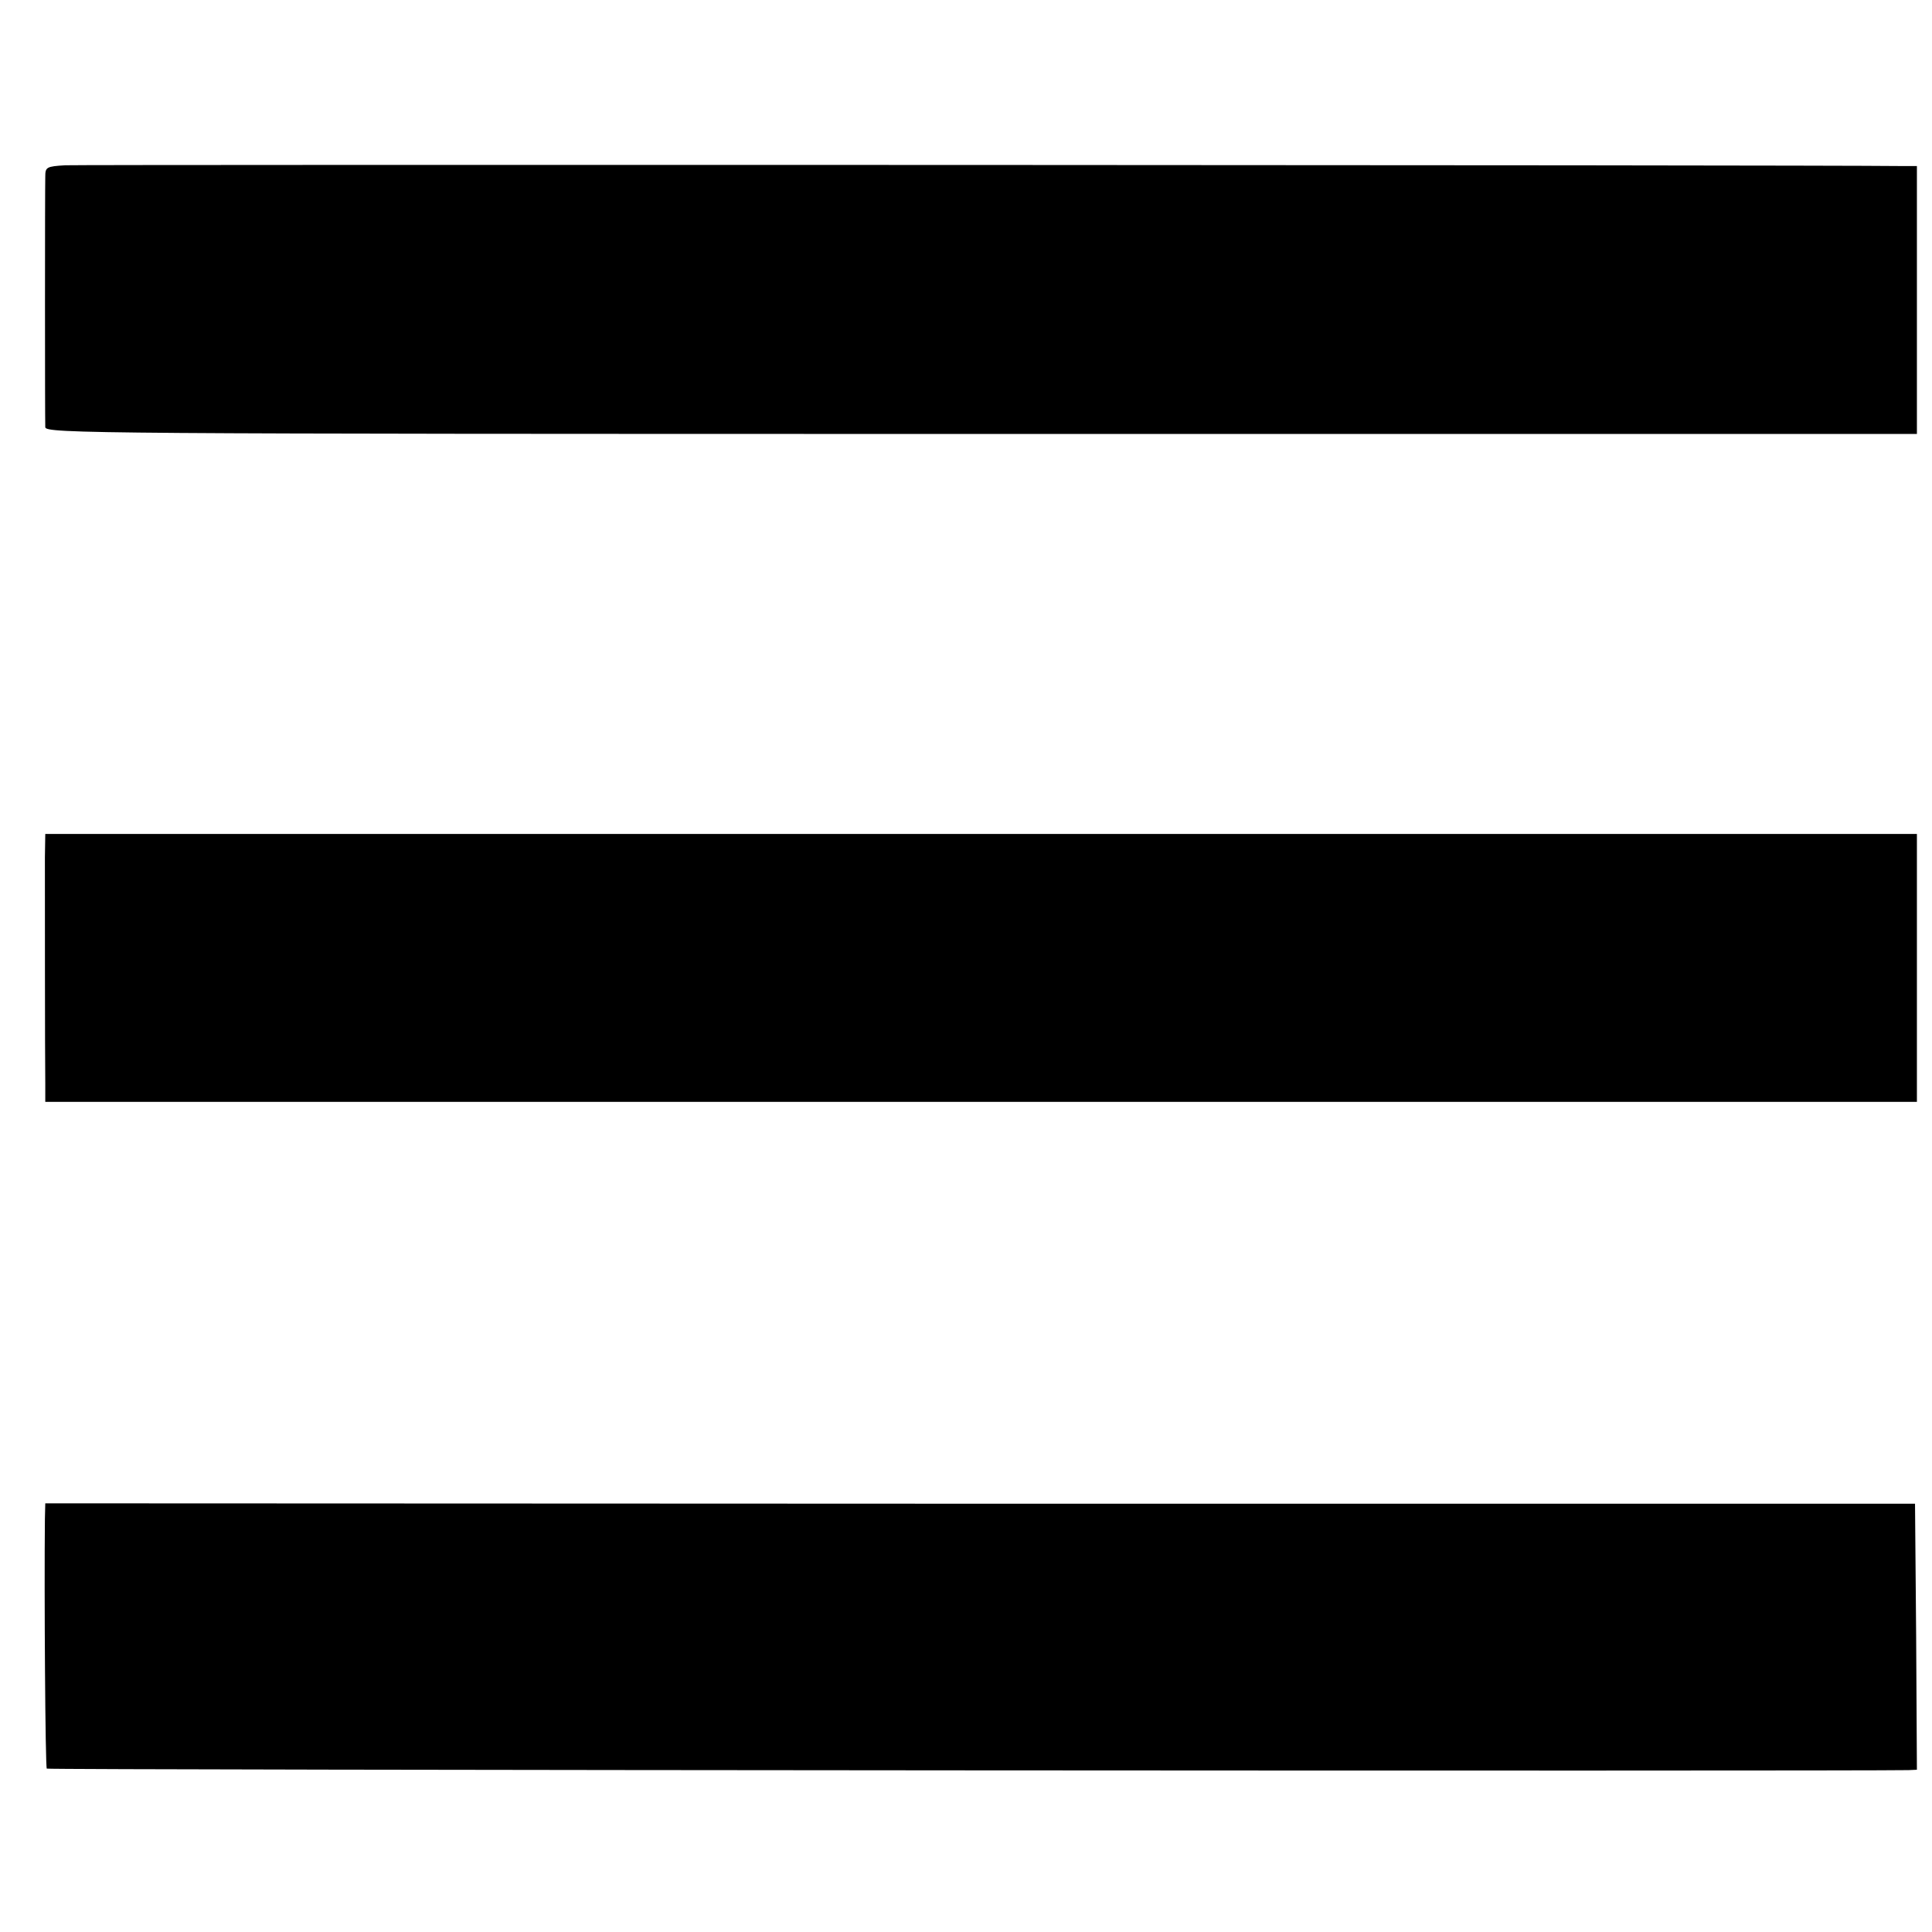 <?xml version="1.0" standalone="no"?>
<!DOCTYPE svg PUBLIC "-//W3C//DTD SVG 20010904//EN"
 "http://www.w3.org/TR/2001/REC-SVG-20010904/DTD/svg10.dtd">
<svg version="1.0" xmlns="http://www.w3.org/2000/svg"
 width="512pt" height="512pt" viewBox="0 0 512 512"
 preserveAspectRatio="xMidYMid meet">
<g transform="translate(0,512) scale(0.1,-0.1)"
fill="#000000" stroke="none">
<path d="M173 4682 c-50 -3 -53 -5 -53 -30 -1 -33 -1 -640 0 -664 0 -17 125
-18 2480 -18 l2480 0 0 355 0 355 -47 0 c-241 3 -4821 4 -4860 2z"/>
<path d="M119 2848 c0 -74 0 -531 1 -600 l0 -48 2480 0 2480 0 0 355 0 355
-2480 0 -2480 0 -1 -62z"/>
<path d="M119 1095 c-2 -193 1 -658 5 -662 4 -4 4786 -7 4934 -4 l22 1 -2 353
-3 352 -2477 0 -2478 1 -1 -41z"/>
</g>
</svg>

